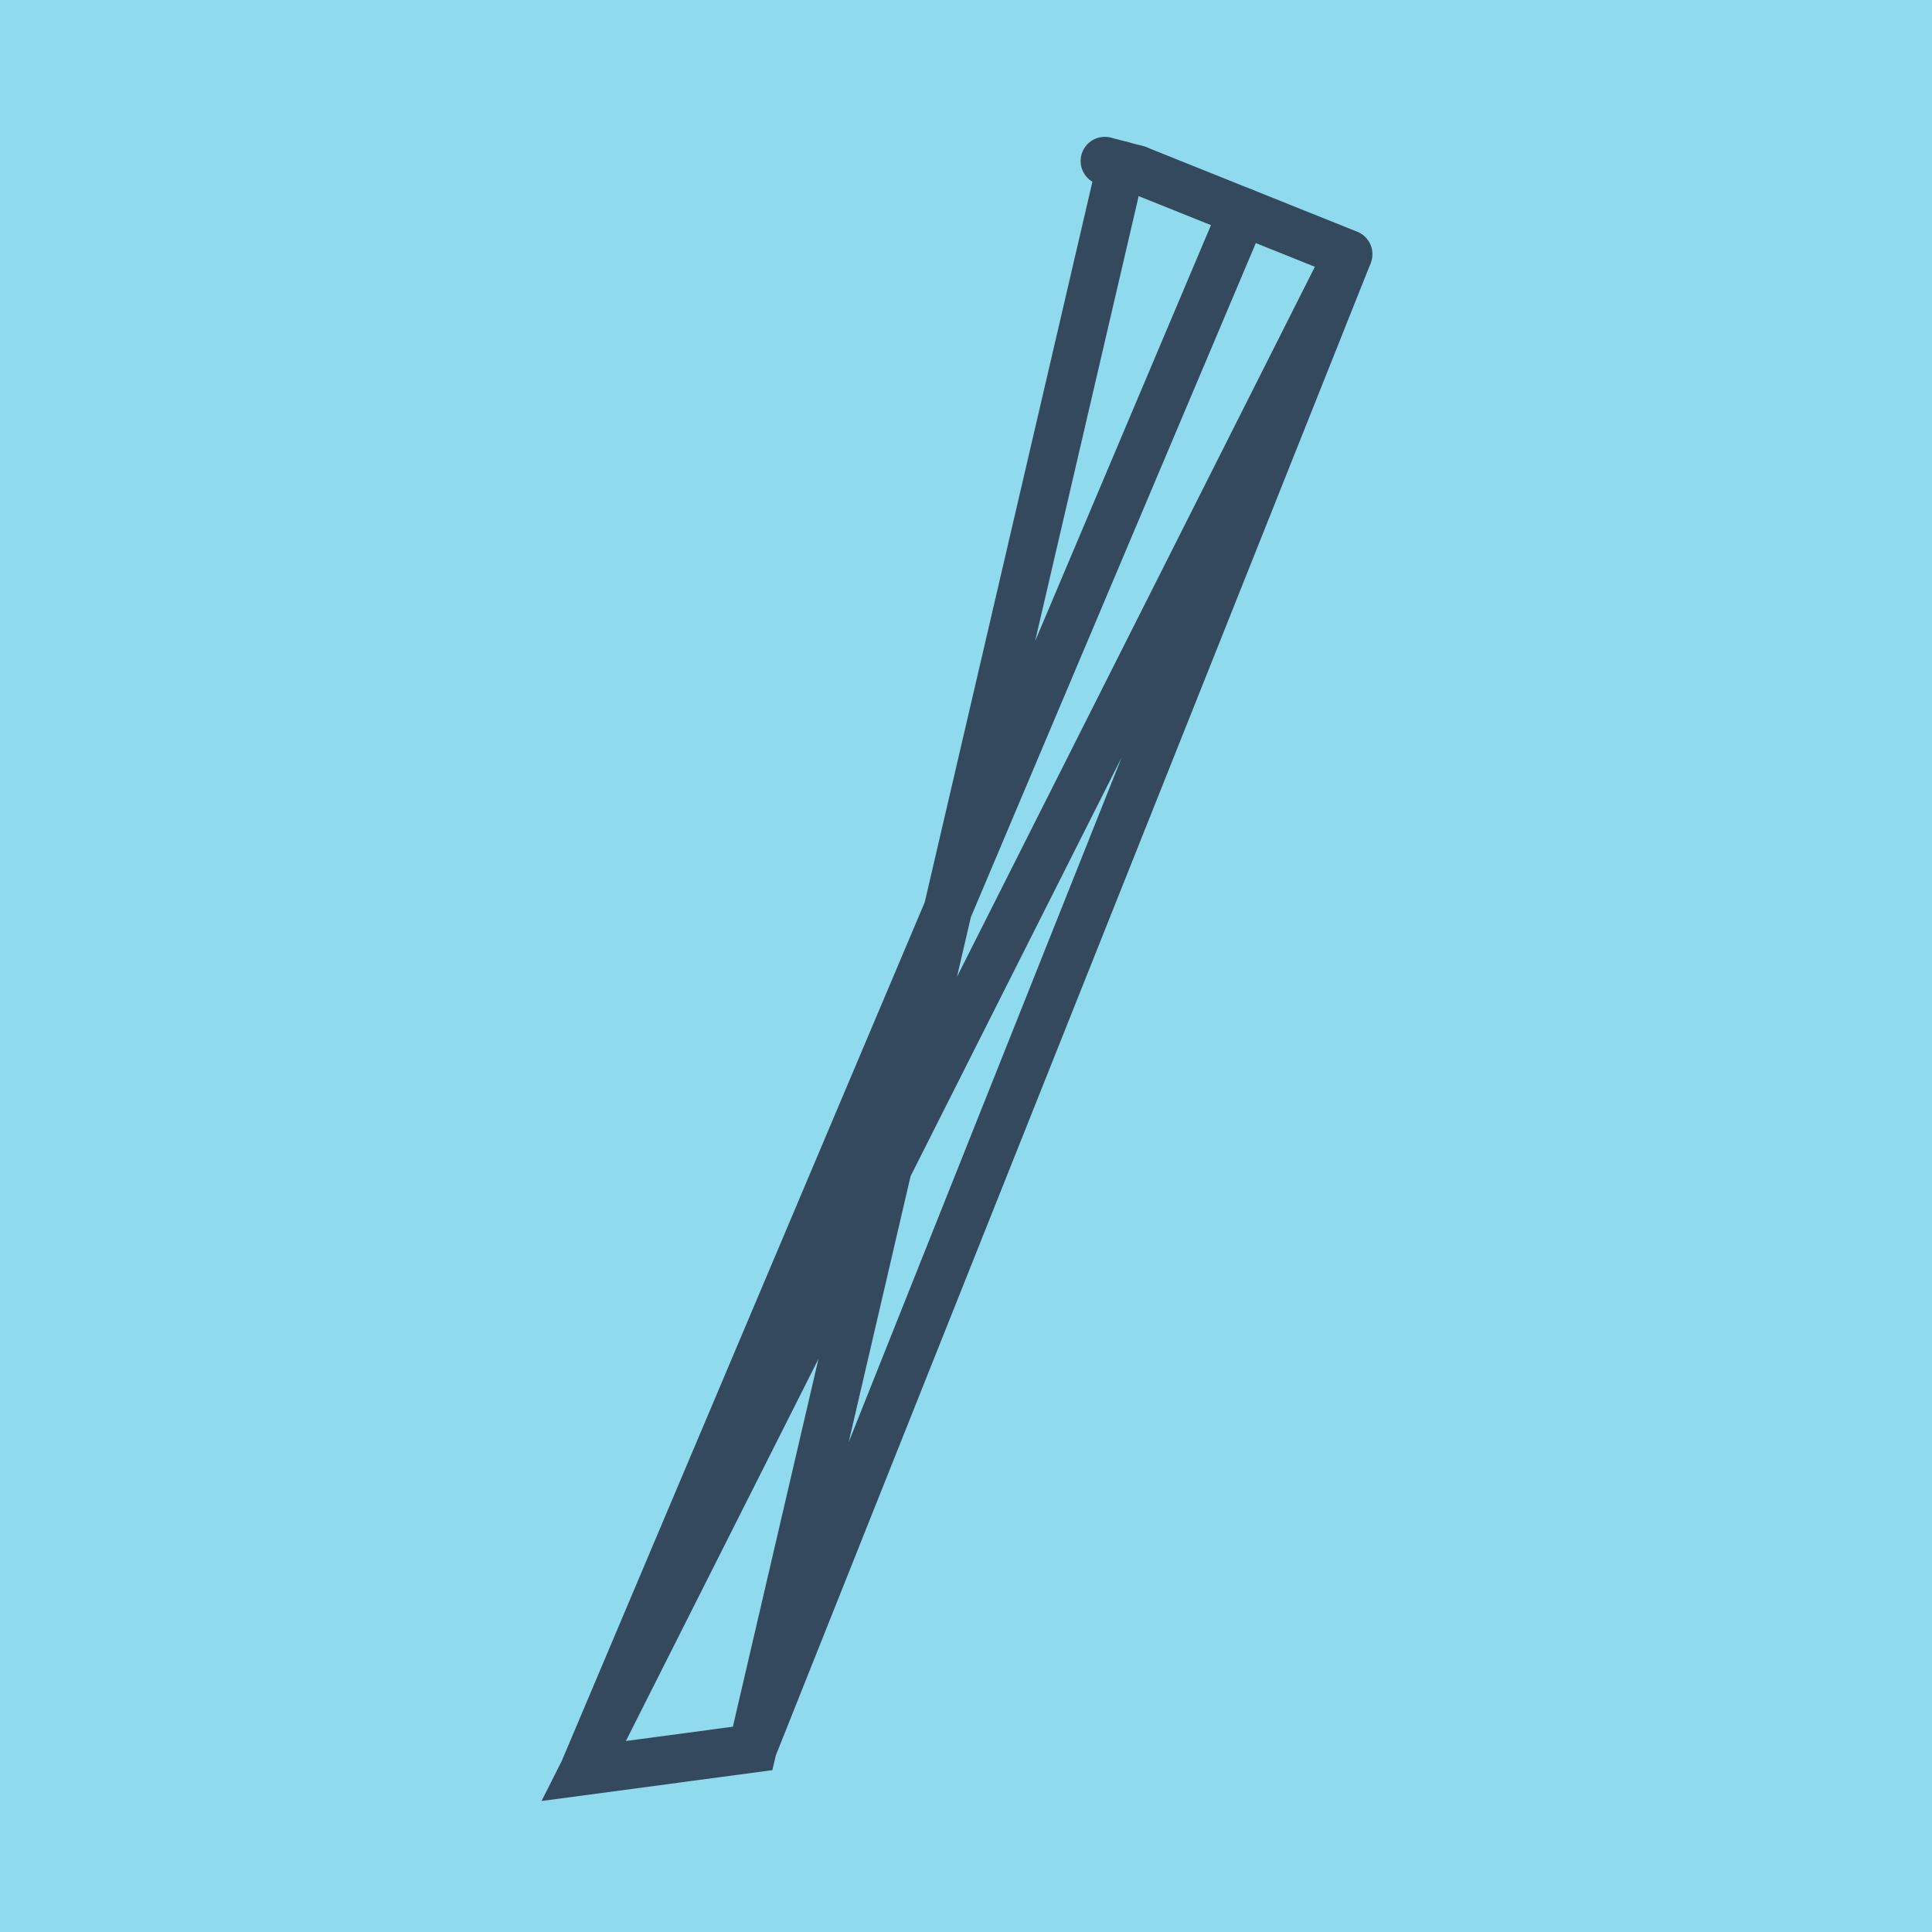 <?xml version="1.0" encoding="utf-8"?>
<!DOCTYPE svg PUBLIC "-//W3C//DTD SVG 1.1//EN" "http://www.w3.org/Graphics/SVG/1.1/DTD/svg11.dtd">
<svg xmlns="http://www.w3.org/2000/svg" xmlns:xlink="http://www.w3.org/1999/xlink" viewBox="-10 -10 120 120" preserveAspectRatio="xMidYMid meet">
	<path style="fill:#90daee" d="M-10-10h120v120H-10z"/>
			<polyline stroke-linecap="round" points="60.64,0.532 73.744,5.786 " style="fill:none;stroke:#34495e;stroke-width: 3px"/>
			<polyline stroke-linecap="round" points="58.62,0 60.64,0.532 " style="fill:none;stroke:#34495e;stroke-width: 3px"/>
			<polyline stroke-linecap="round" points="67.192,3.159 26.256,100 36.746,98.598 73.744,5.786 26.256,100 36.746,98.598 59.63,0.266 " style="fill:none;stroke:#34495e;stroke-width: 3px"/>
	</svg>
